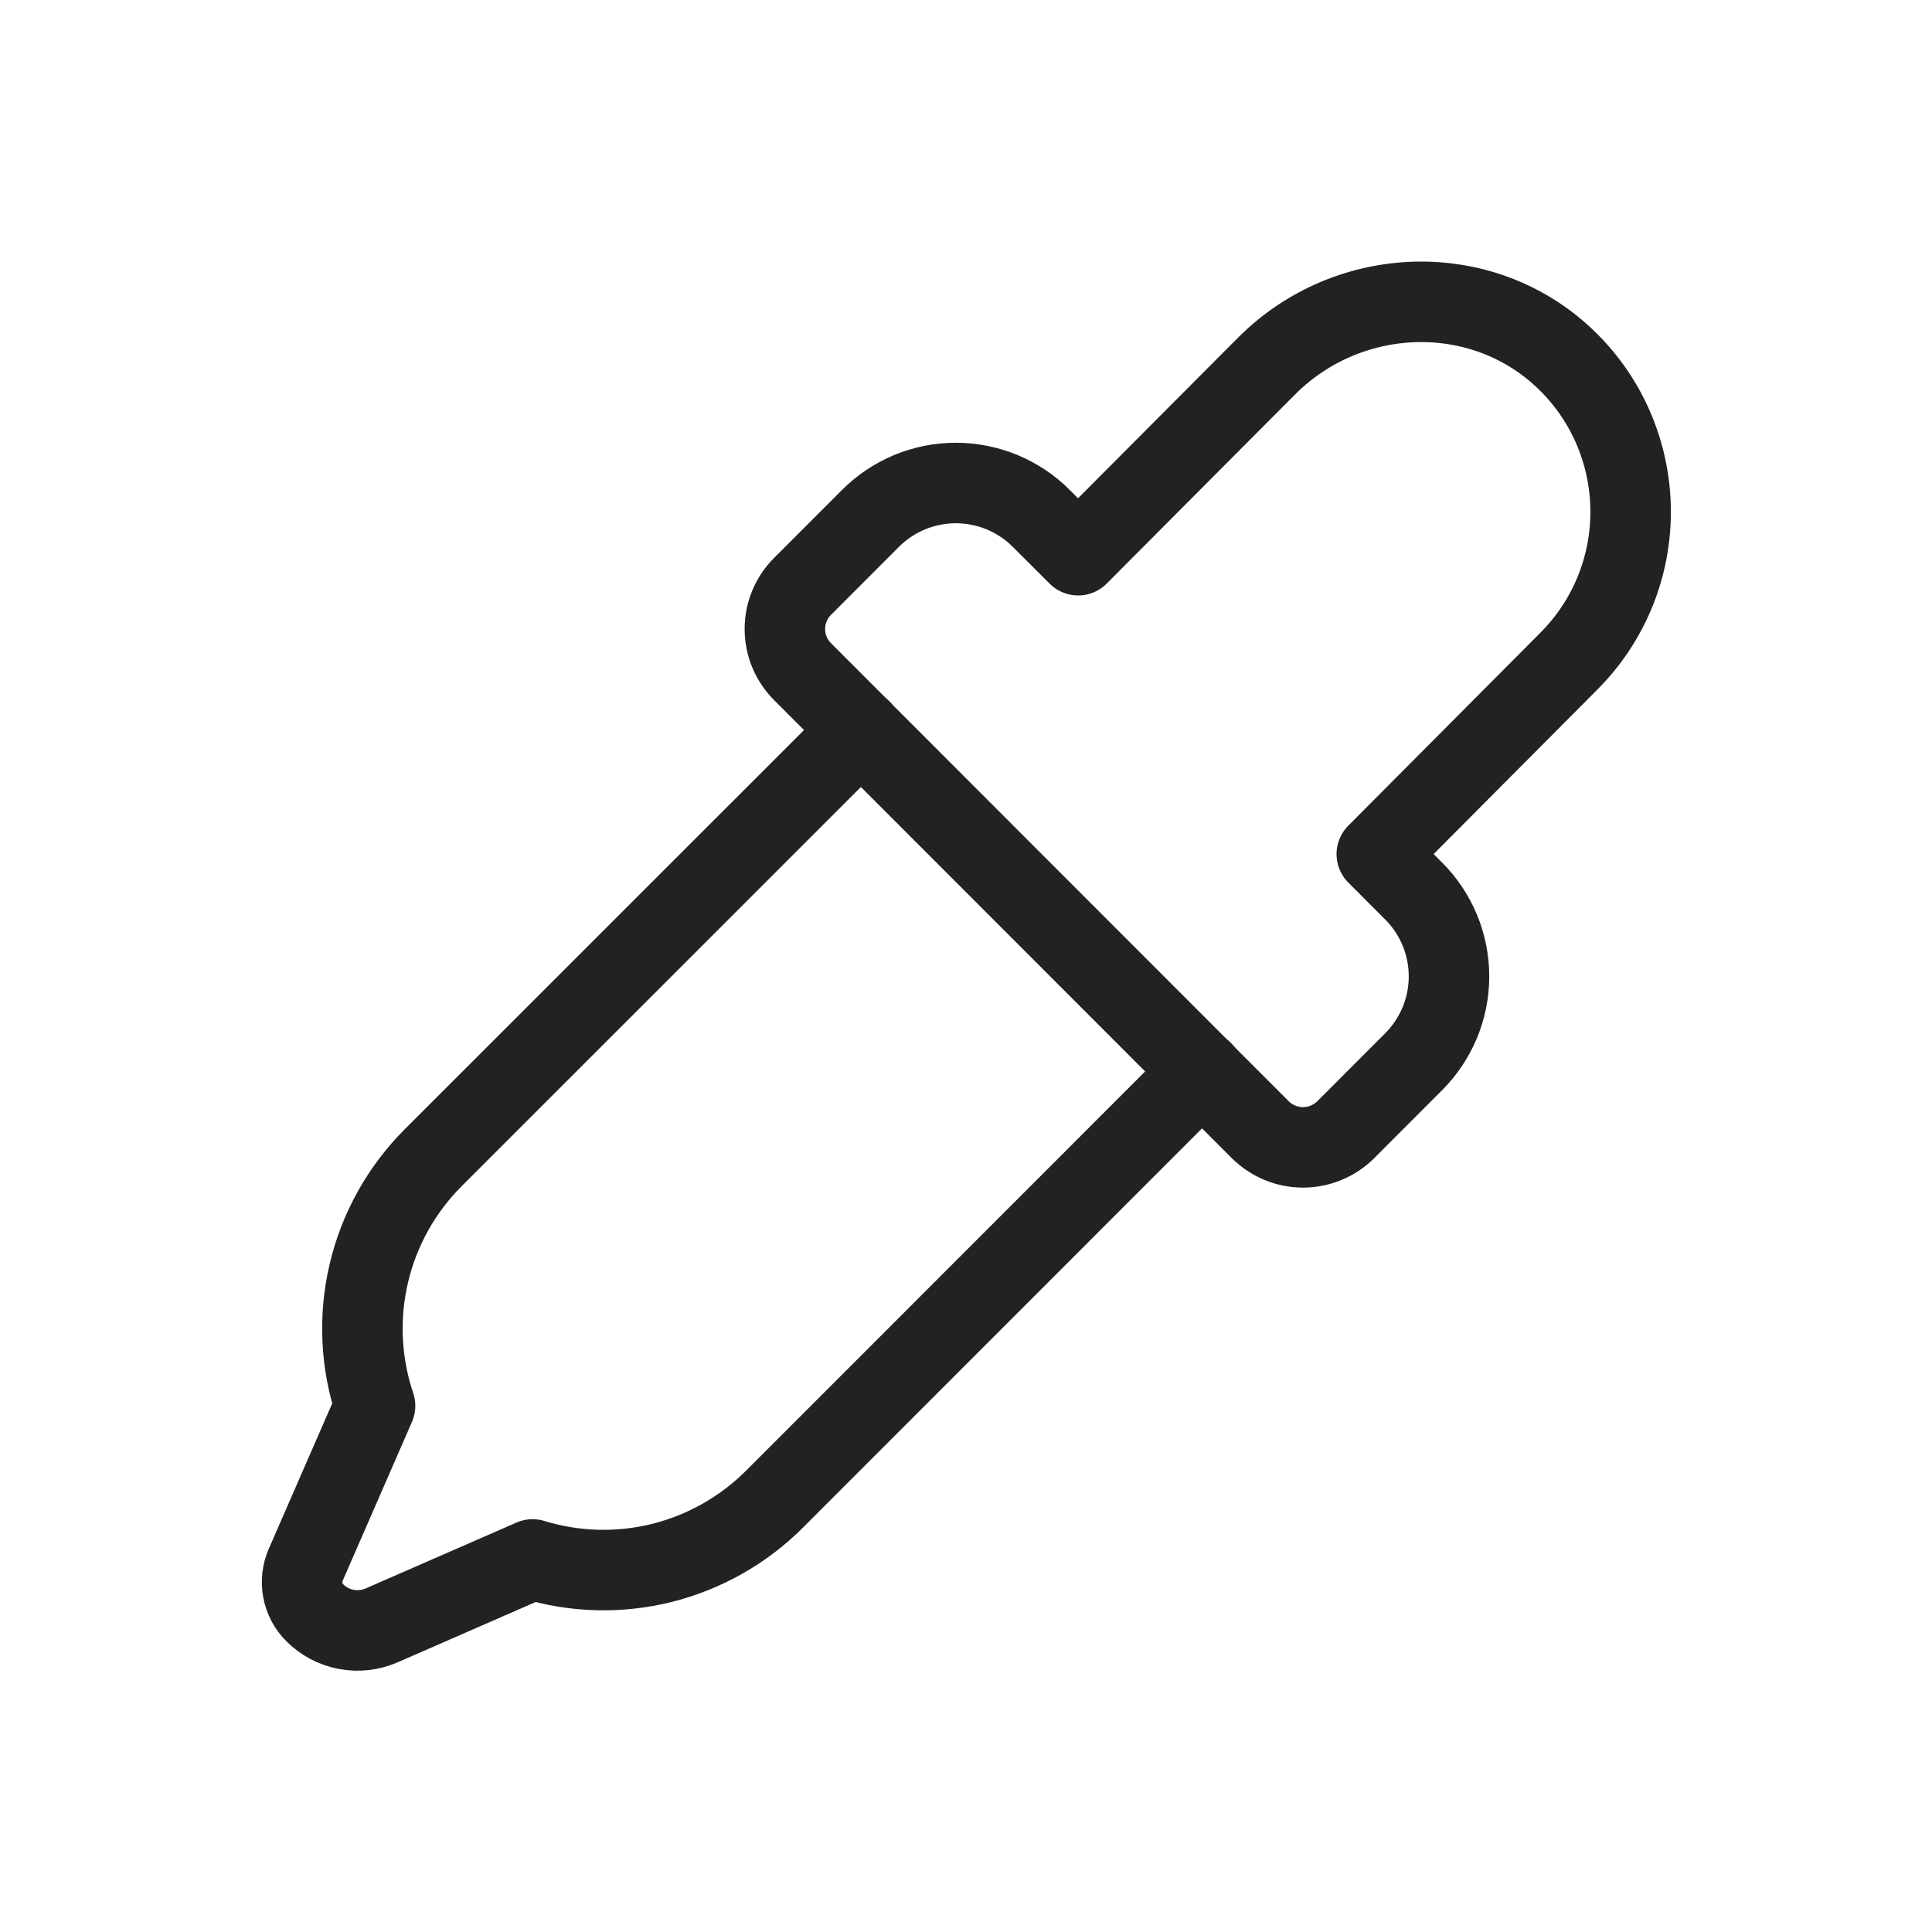 <svg xmlns="http://www.w3.org/2000/svg" fill="none" viewBox="0 0 24 24" height="24" width="24">
<g clip-path="url(#clip0_374_152)">
<path stroke-linejoin="round" stroke-linecap="round" stroke="#222222" d="M17.103 10.61L17.56 11.068C17.7 11.207 17.81 11.373 17.886 11.555C17.961 11.737 18 11.932 18 12.129C18 12.326 17.961 12.521 17.886 12.703C17.81 12.885 17.7 13.05 17.56 13.19L16.717 14.034C16.576 14.174 16.385 14.253 16.186 14.253C15.988 14.253 15.797 14.174 15.656 14.034L9.97 8.344C9.829 8.203 9.75 8.012 9.75 7.814C9.75 7.615 9.829 7.424 9.97 7.284L10.813 6.44C10.953 6.3 11.118 6.19 11.3 6.114C11.482 6.039 11.677 6 11.874 6C12.071 6 12.266 6.039 12.448 6.114C12.63 6.19 12.796 6.3 12.935 6.44L13.393 6.897L15.737 4.544C16.749 3.533 18.397 3.471 19.434 4.45C19.69 4.691 19.894 4.981 20.035 5.302C20.176 5.624 20.251 5.97 20.256 6.321C20.261 6.672 20.196 7.02 20.064 7.346C19.932 7.671 19.736 7.966 19.488 8.214L17.103 10.61Z"></path>
<path stroke-linejoin="round" stroke-linecap="round" stroke="#222222" d="M14.935 13.307L9.622 18.622C9.236 19.008 8.753 19.282 8.223 19.415C7.693 19.547 7.138 19.532 6.616 19.372L4.741 20.191C4.603 20.251 4.45 20.269 4.301 20.241C4.153 20.213 4.017 20.141 3.91 20.034C3.834 19.958 3.782 19.86 3.762 19.754C3.742 19.647 3.754 19.537 3.798 19.438L4.659 17.464C4.481 16.934 4.453 16.365 4.581 15.82C4.708 15.276 4.986 14.777 5.381 14.382L10.696 9.068"></path>
</g>
<defs>
<clipPath id="clip0_374_152">
<rect fill="white" height="24" width="24"></rect>
</clipPath>
</defs>
</svg>

